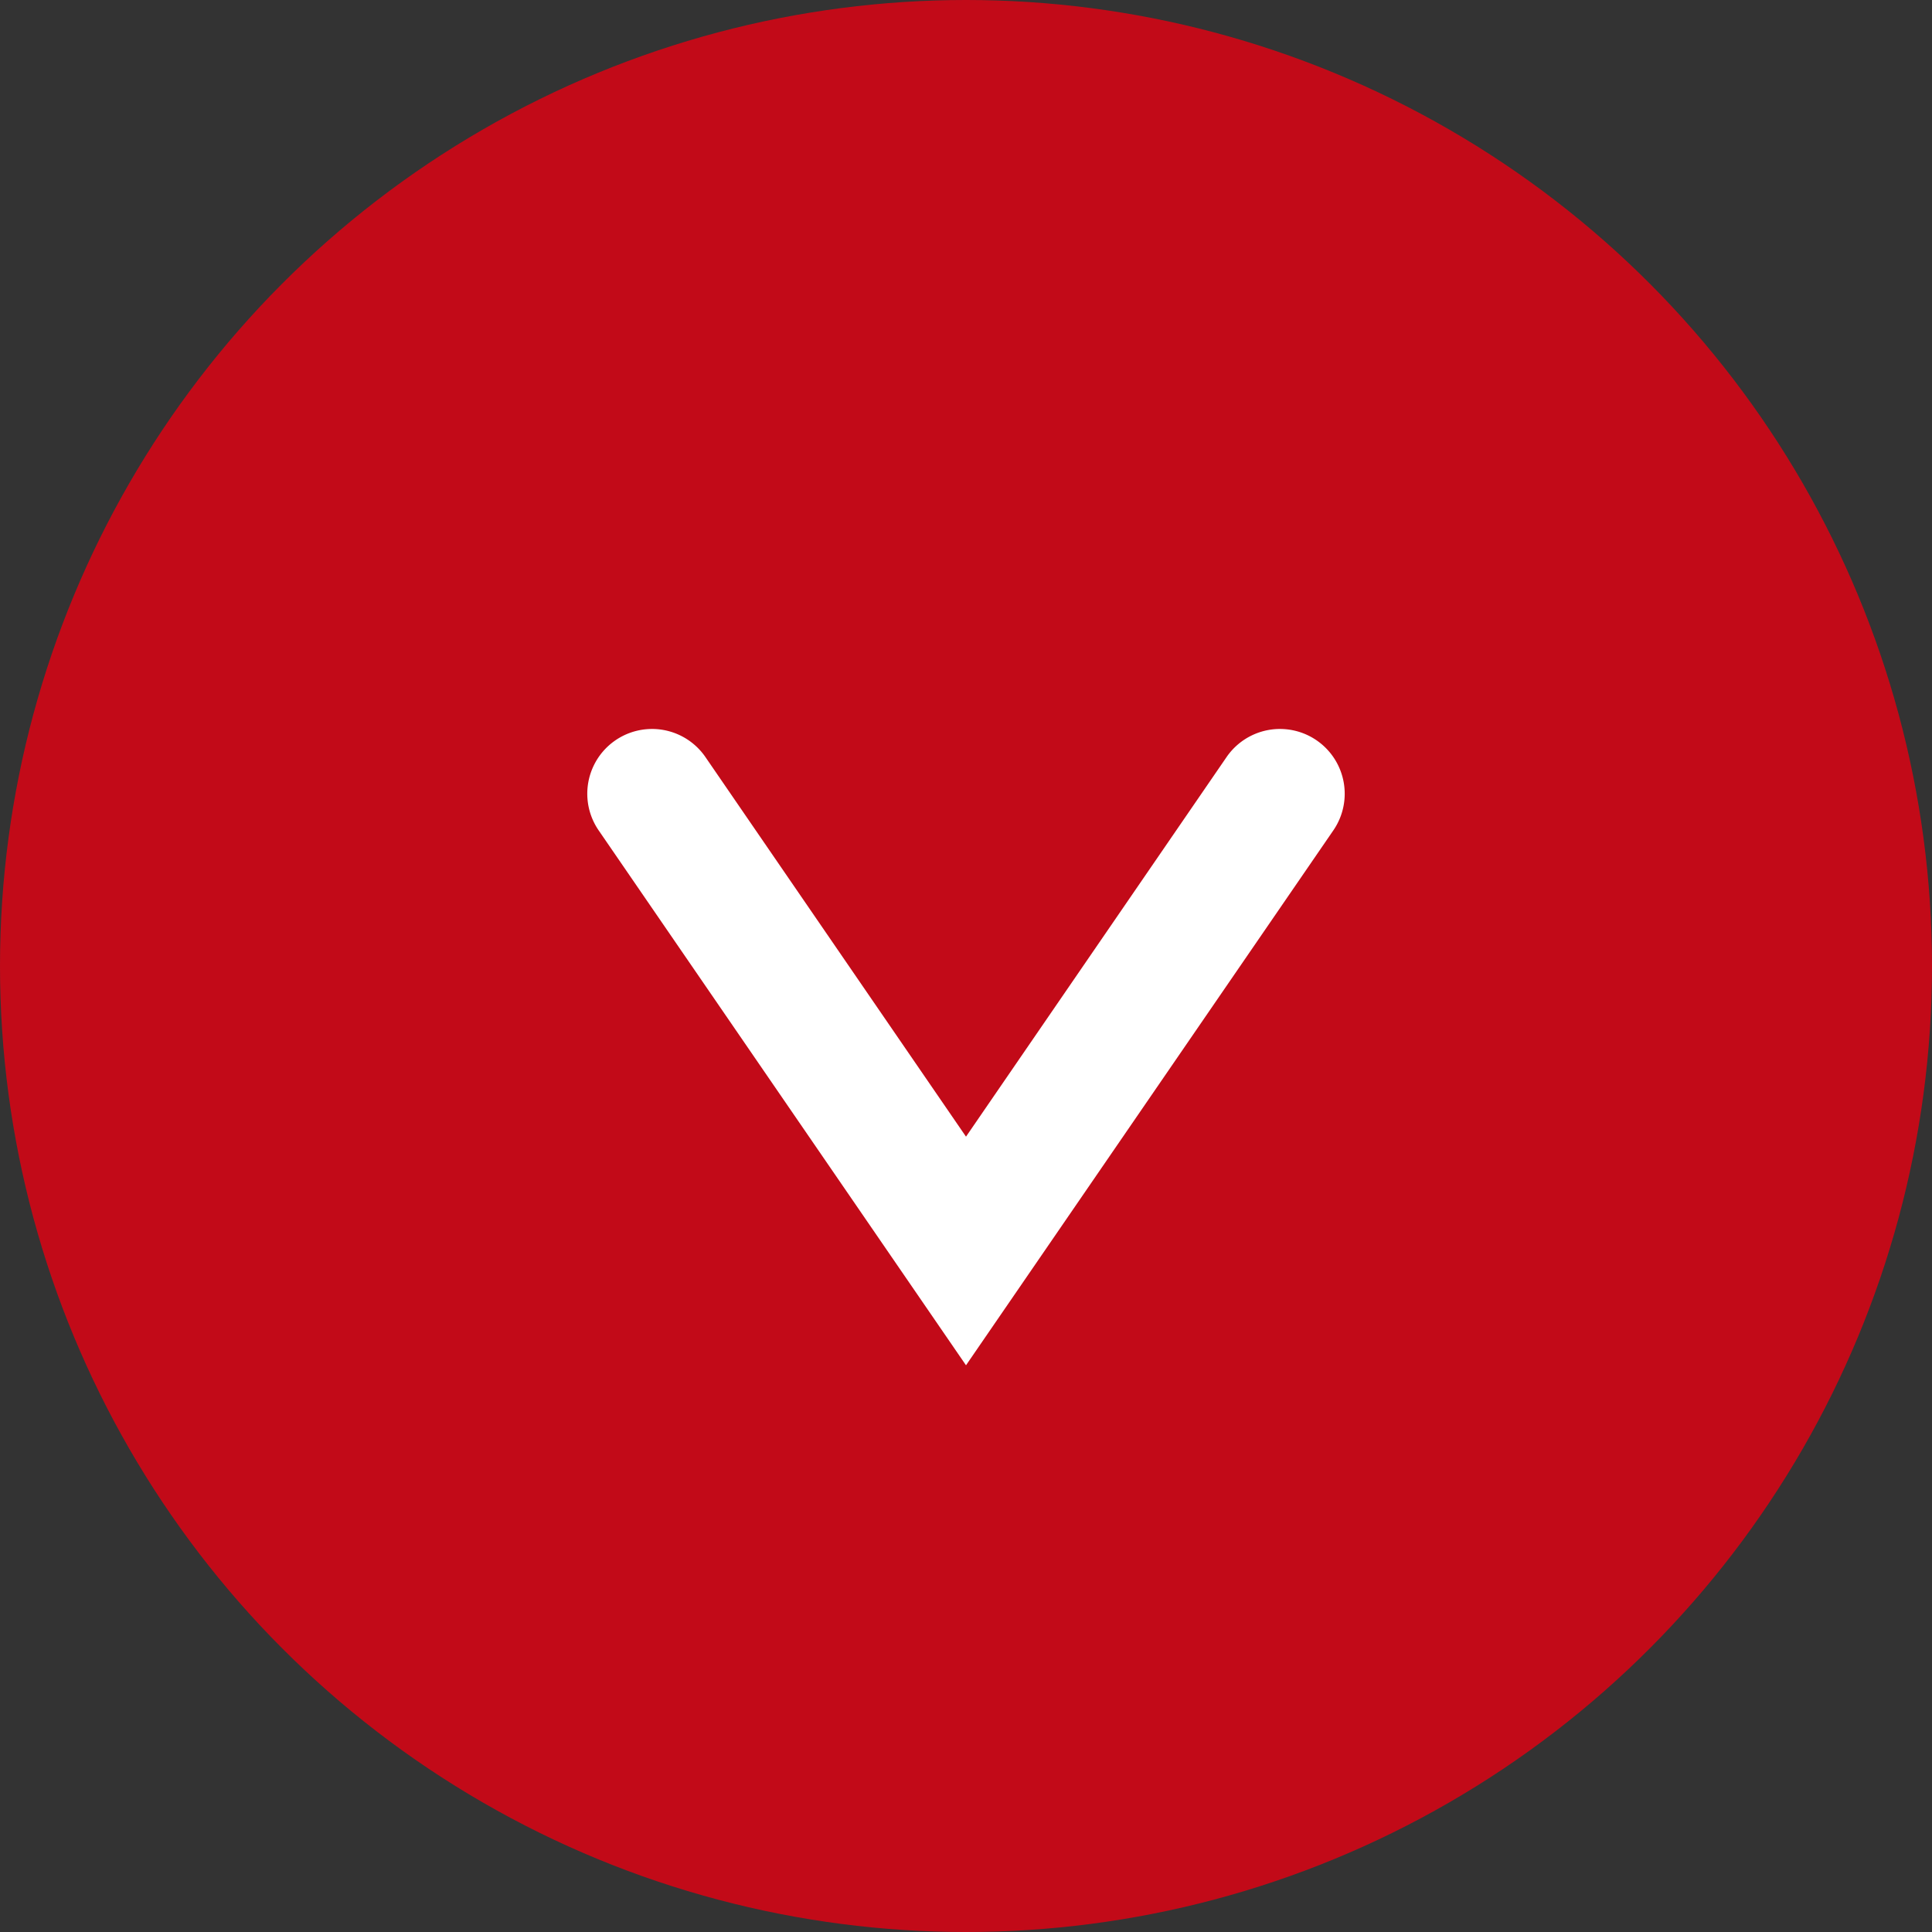 <svg xmlns="http://www.w3.org/2000/svg" preserveAspectRatio="none" width="60" height="60" viewBox="0 0 60 60"><rect x="0" y="0" width="60" height="60" fill="#333333" stroke="none"/><title>svg_アセット 8</title><circle cx="30" cy="30" r="30" fill="#e60012" opacity="0.8"/><path d="M30,42.4,18.6,25.8a2,2,0,0,1,3.3-2.3L30,35.3l8.1-11.8a2,2,0,1,1,3.3,2.3Z" fill="#fff"/></svg>